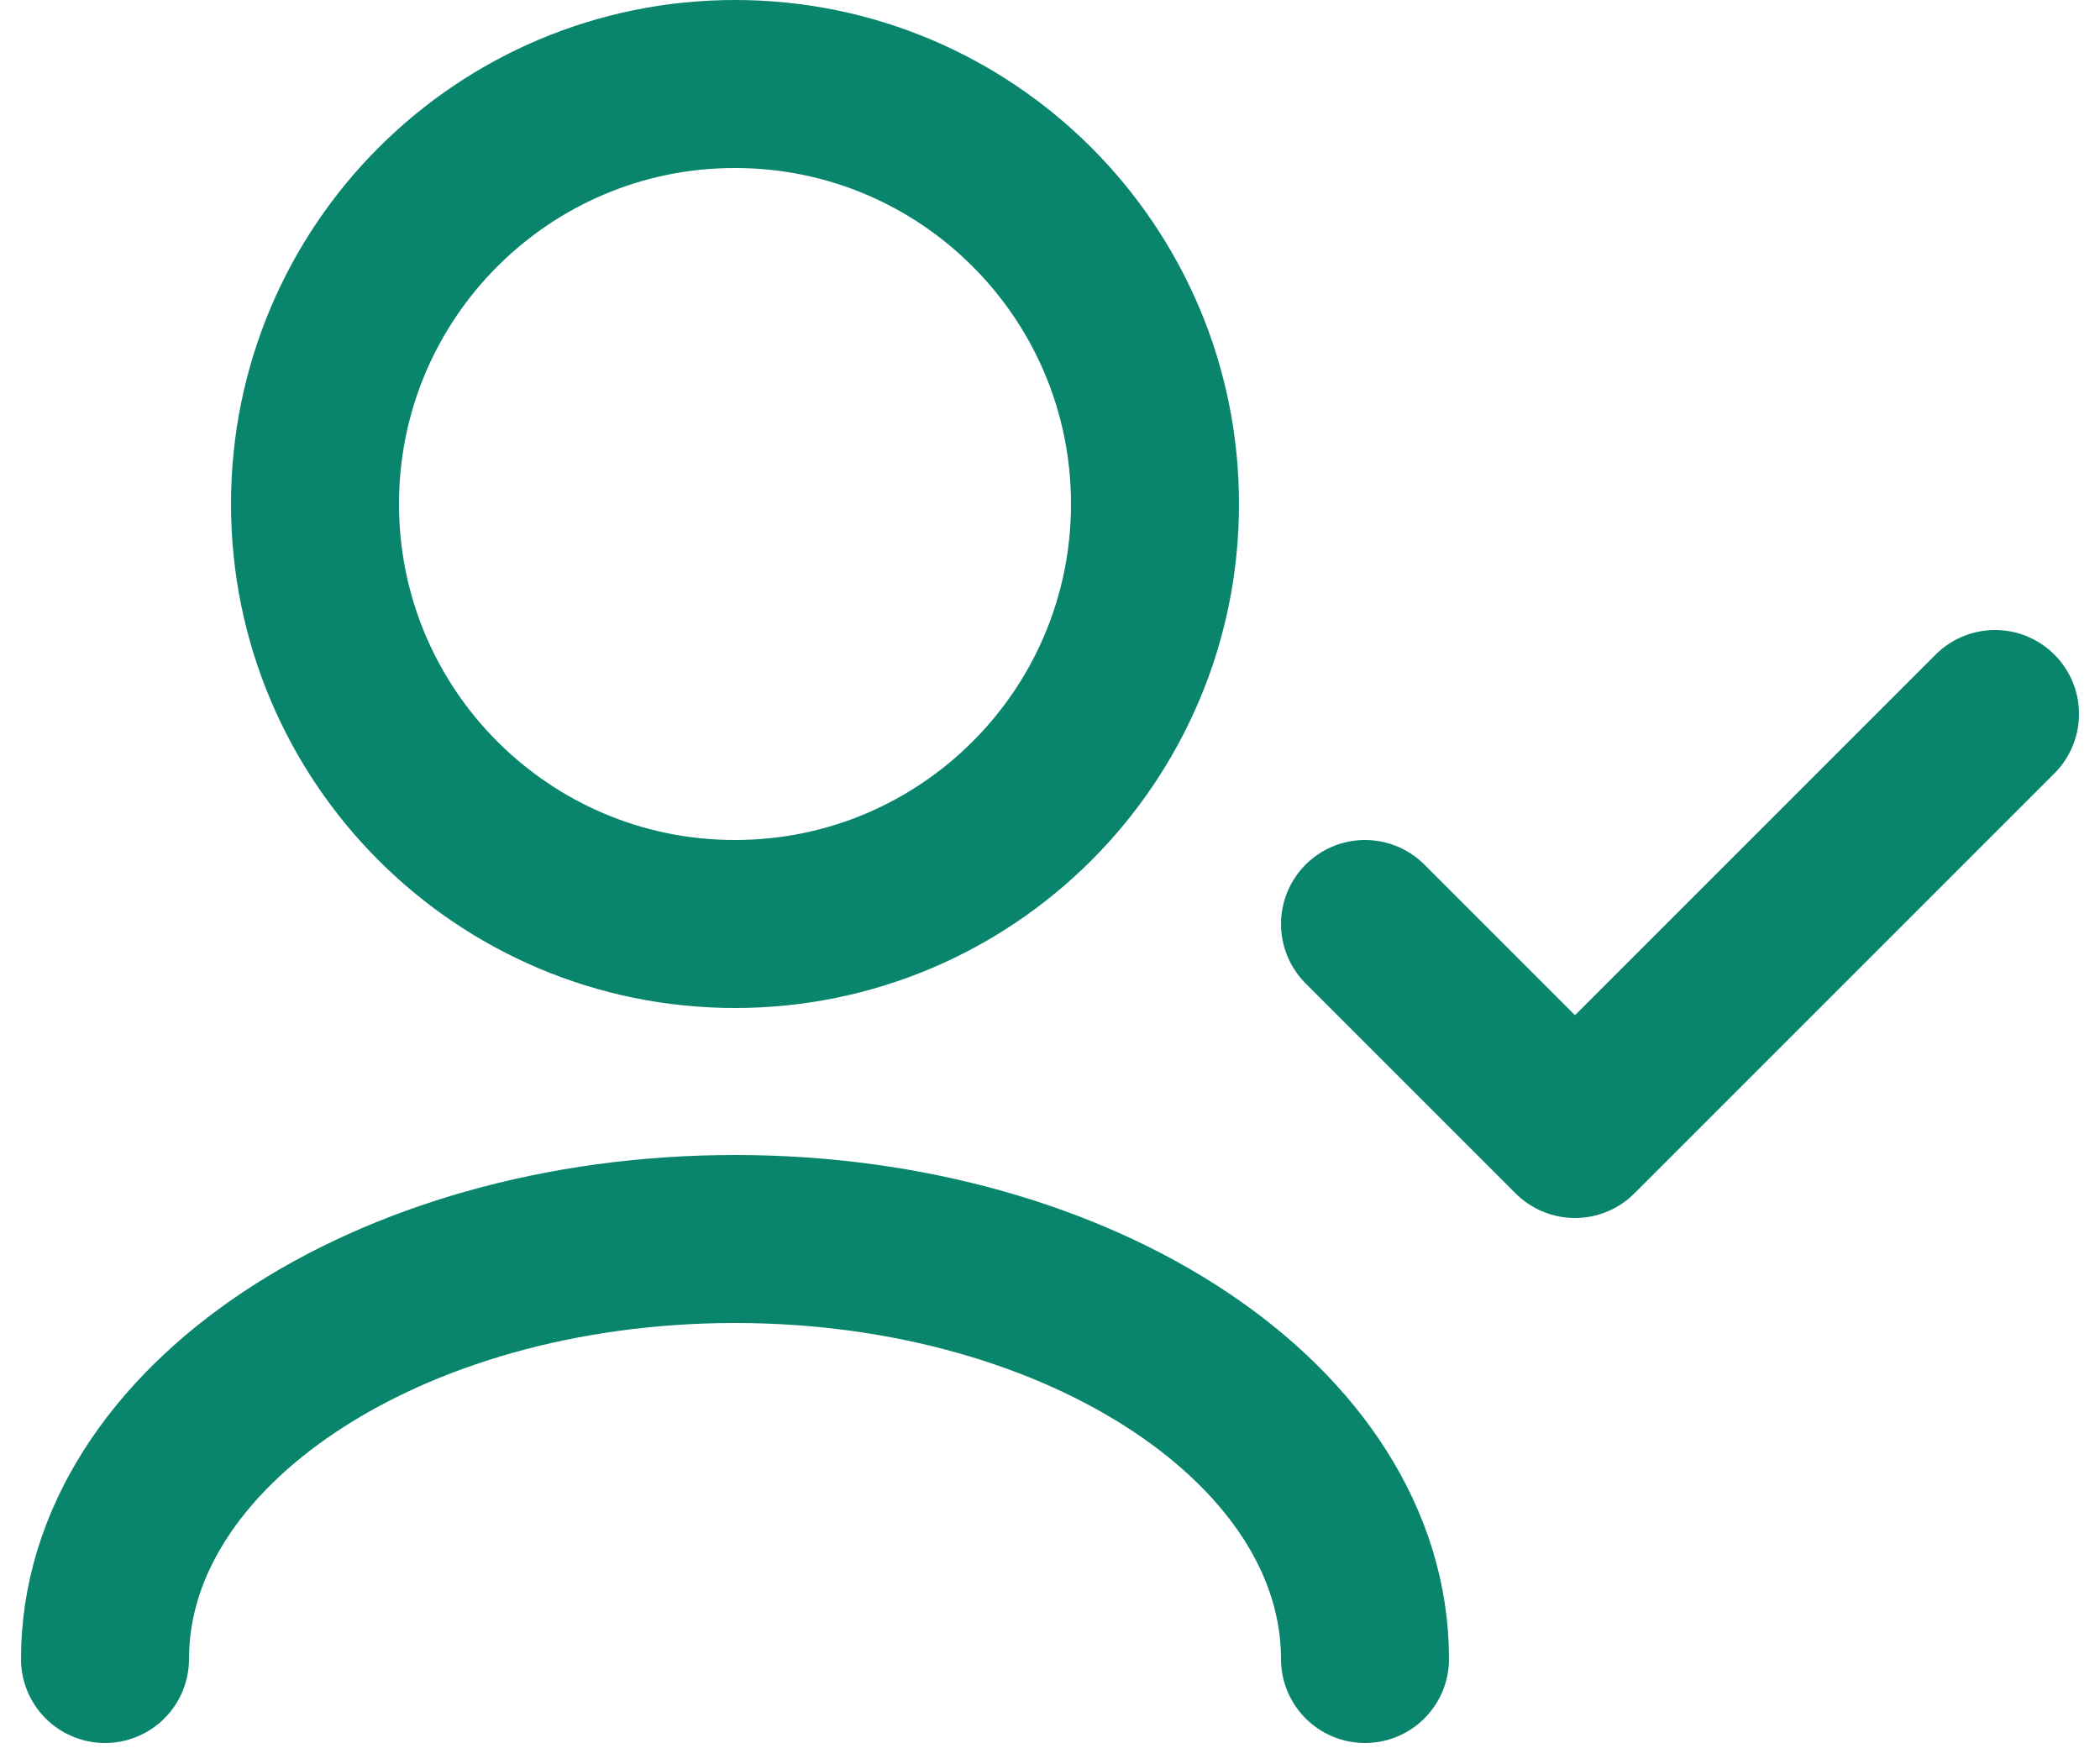 <?xml version="1.0" encoding="UTF-8"?> <svg xmlns="http://www.w3.org/2000/svg" width="50" height="42" viewBox="0 0 50 42" fill="none"><path id="Vector" d="M32.5 39.5C32.5 33.977 25.784 29.5 17.5 29.5C9.216 29.5 2.5 33.977 2.5 39.5M47.5 17L37.5 27L32.5 22M17.5 22C11.977 22 7.5 17.523 7.5 12C7.5 6.477 11.977 2 17.5 2C23.023 2 27.5 6.477 27.5 12C27.5 17.523 23.023 22 17.5 22Z" stroke="#08856C" stroke-width="4" stroke-linecap="round" stroke-linejoin="round"></path></svg> 